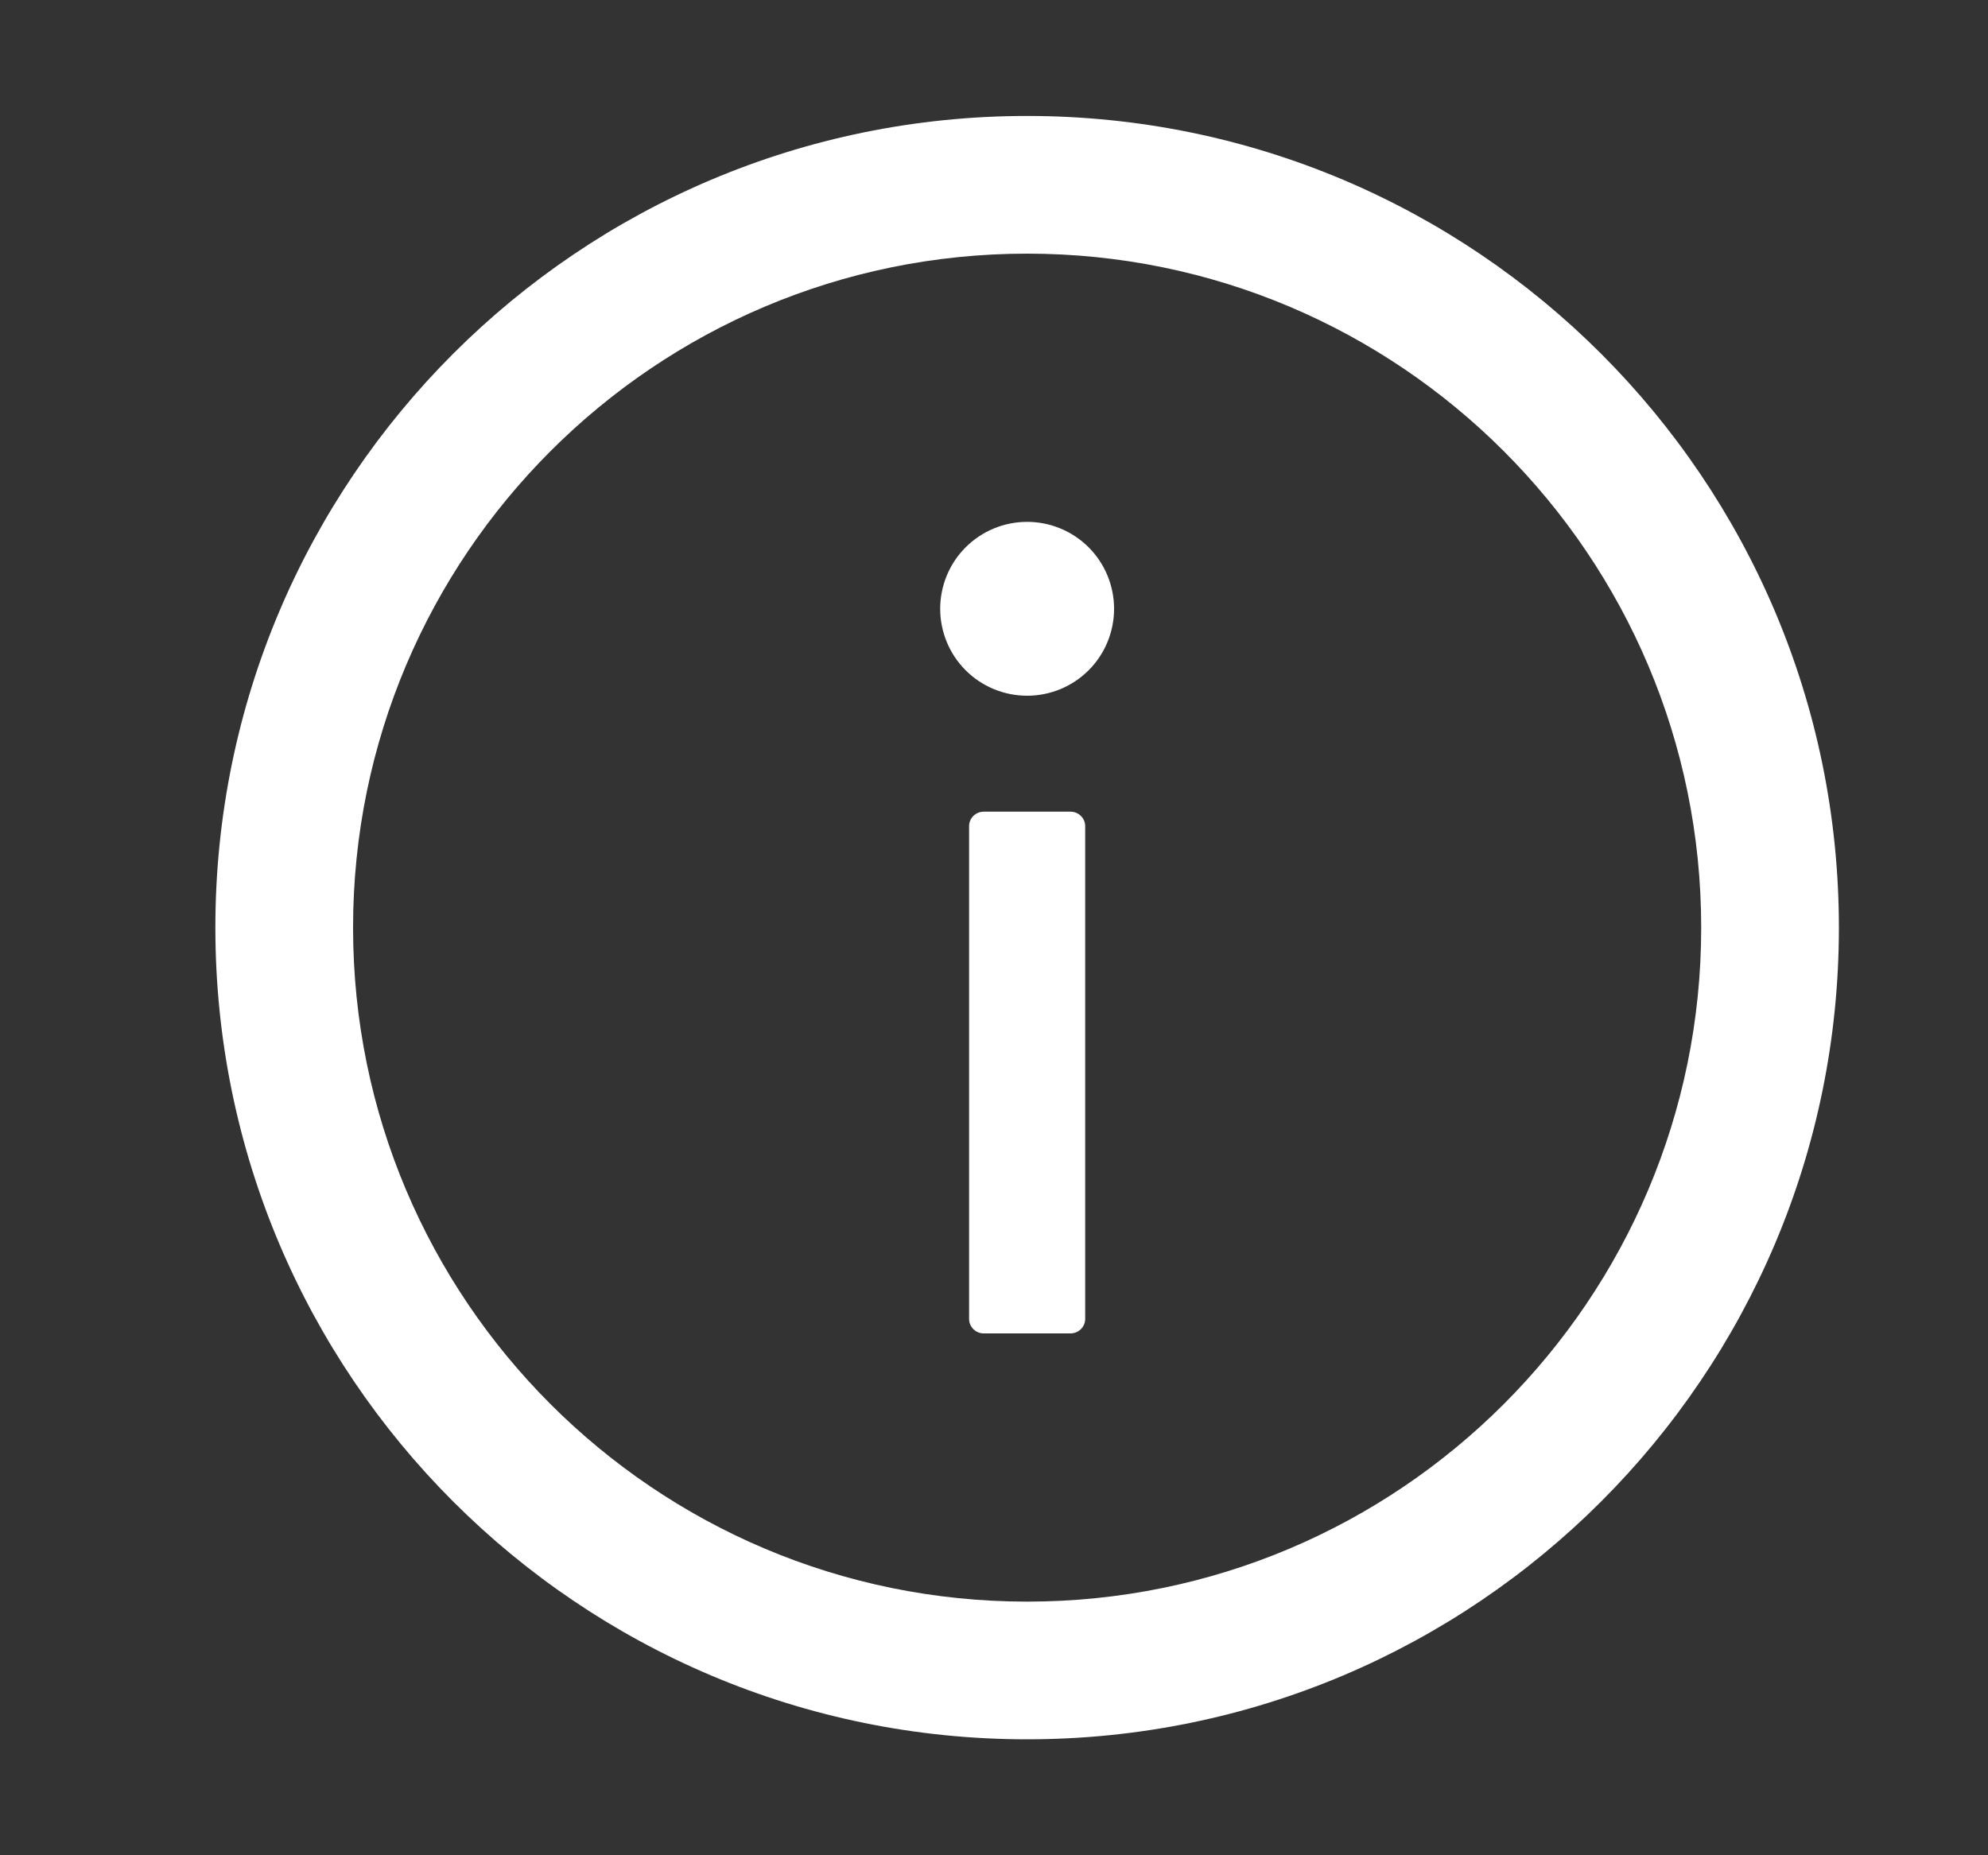 <svg width="15" height="14" viewBox="0 0 15 14" fill="none" xmlns="http://www.w3.org/2000/svg">
<rect x="0" y="0" width="15" height="14" fill="#333333" stroke="none"/>
<g id="Component 286">
<path id="Vector" d="M7.75 0.875C4.368 0.875 1.625 3.618 1.625 7C1.625 10.382 4.368 13.125 7.75 13.125C11.132 13.125 13.875 10.382 13.875 7C13.875 3.618 11.132 0.875 7.75 0.875ZM7.75 12.086C4.942 12.086 2.664 9.808 2.664 7C2.664 4.192 4.942 1.914 7.75 1.914C10.558 1.914 12.836 4.192 12.836 7C12.836 9.808 10.558 12.086 7.75 12.086Z" fill="white"/>
<path id="Vector_2" d="M7.094 4.594C7.094 4.768 7.163 4.935 7.286 5.058C7.409 5.181 7.576 5.25 7.75 5.25C7.924 5.25 8.091 5.181 8.214 5.058C8.337 4.935 8.406 4.768 8.406 4.594C8.406 4.42 8.337 4.253 8.214 4.13C8.091 4.007 7.924 3.938 7.75 3.938C7.576 3.938 7.409 4.007 7.286 4.13C7.163 4.253 7.094 4.42 7.094 4.594ZM8.078 6.125H7.422C7.362 6.125 7.312 6.174 7.312 6.234V9.953C7.312 10.013 7.362 10.062 7.422 10.062H8.078C8.138 10.062 8.188 10.013 8.188 9.953V6.234C8.188 6.174 8.138 6.125 8.078 6.125Z" fill="white"/>
</g>
</svg>
